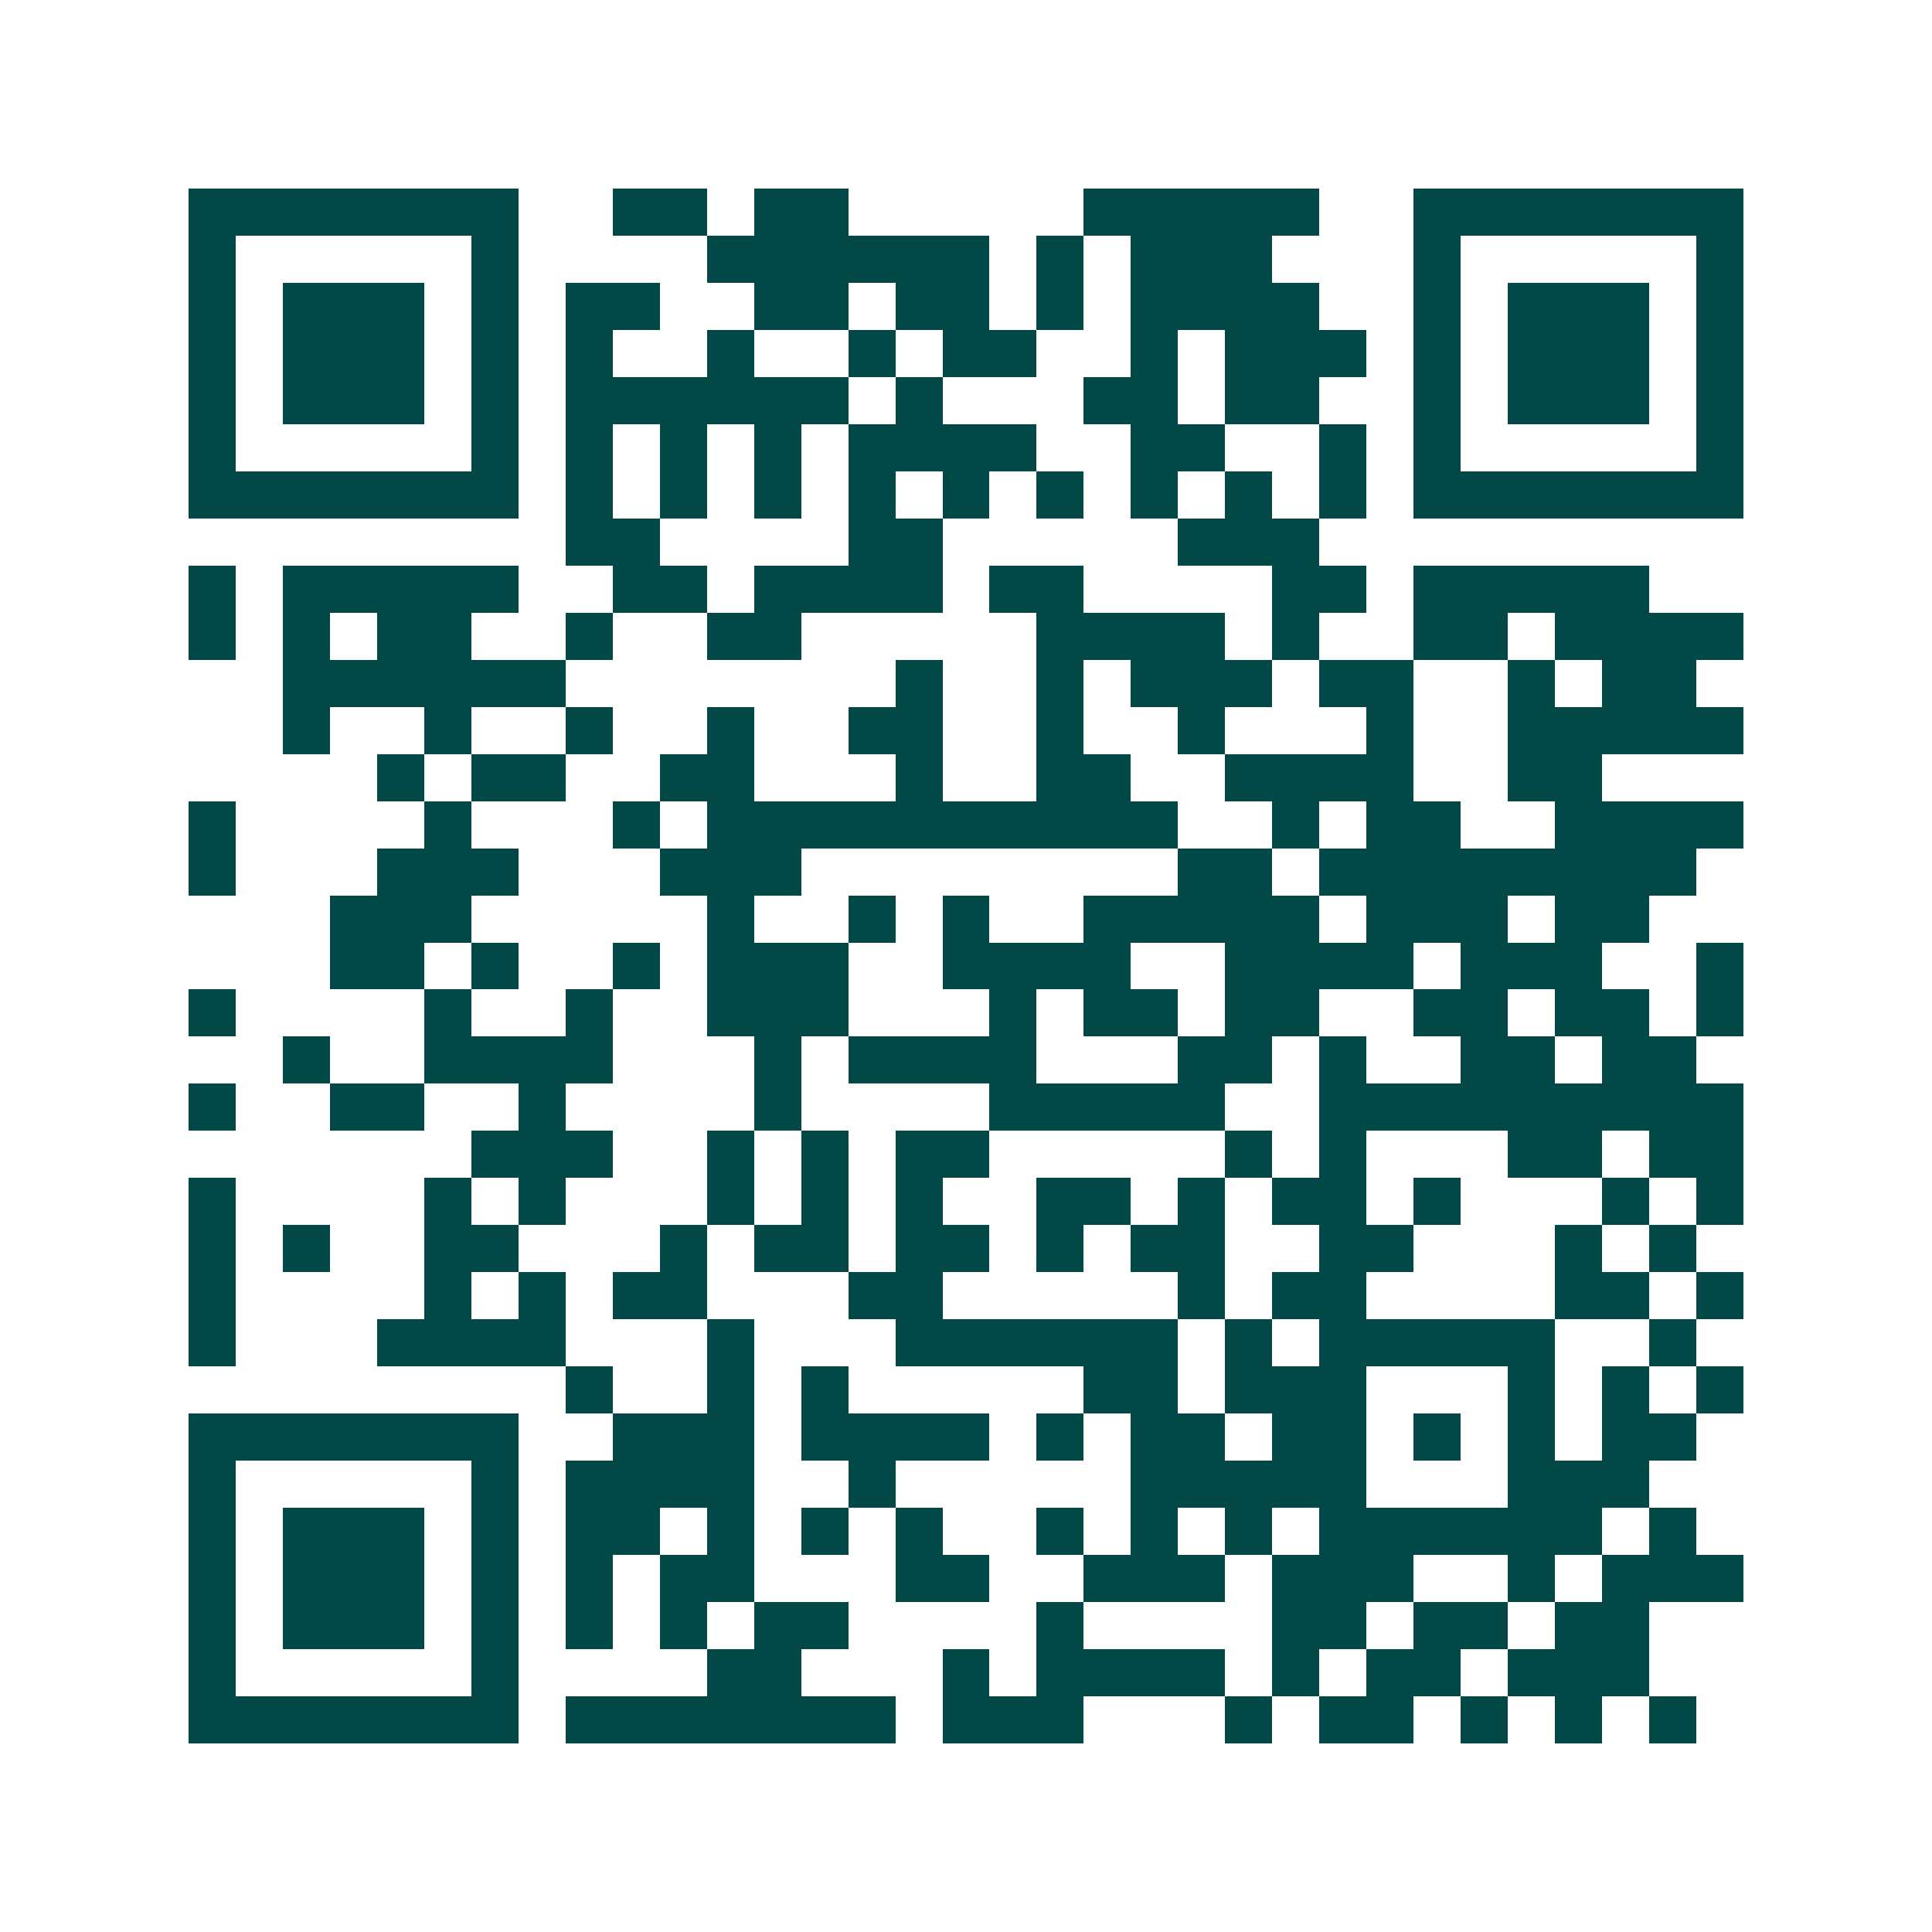 <svg xmlns="http://www.w3.org/2000/svg" width="200" height="200" viewBox="0 0 41 41" shape-rendering="crispEdges"><path fill="#ffffff" d="M0 0h41v41H0z"/><path stroke="#014847" d="M4 4.5h7m2 0h2m1 0h2m5 0h5m2 0h7M4 5.5h1m5 0h1m4 0h6m1 0h1m1 0h3m3 0h1m5 0h1M4 6.5h1m1 0h3m1 0h1m1 0h2m2 0h2m1 0h2m1 0h1m1 0h4m2 0h1m1 0h3m1 0h1M4 7.5h1m1 0h3m1 0h1m1 0h1m2 0h1m2 0h1m1 0h2m2 0h1m1 0h3m1 0h1m1 0h3m1 0h1M4 8.5h1m1 0h3m1 0h1m1 0h6m1 0h1m3 0h2m1 0h2m2 0h1m1 0h3m1 0h1M4 9.5h1m5 0h1m1 0h1m1 0h1m1 0h1m1 0h4m2 0h2m2 0h1m1 0h1m5 0h1M4 10.5h7m1 0h1m1 0h1m1 0h1m1 0h1m1 0h1m1 0h1m1 0h1m1 0h1m1 0h1m1 0h7M12 11.5h2m4 0h2m5 0h3M4 12.5h1m1 0h5m2 0h2m1 0h4m1 0h2m4 0h2m1 0h5M4 13.5h1m1 0h1m1 0h2m2 0h1m2 0h2m5 0h4m1 0h1m2 0h2m1 0h4M6 14.5h6m7 0h1m2 0h1m1 0h3m1 0h2m2 0h1m1 0h2M6 15.5h1m2 0h1m2 0h1m2 0h1m2 0h2m2 0h1m2 0h1m3 0h1m2 0h5M8 16.5h1m1 0h2m2 0h2m3 0h1m2 0h2m2 0h4m2 0h2M4 17.5h1m4 0h1m3 0h1m1 0h10m2 0h1m1 0h2m2 0h4M4 18.5h1m3 0h3m3 0h3m8 0h2m1 0h8M7 19.5h3m5 0h1m2 0h1m1 0h1m2 0h5m1 0h3m1 0h2M7 20.5h2m1 0h1m2 0h1m1 0h3m2 0h4m2 0h4m1 0h3m2 0h1M4 21.5h1m4 0h1m2 0h1m2 0h3m3 0h1m1 0h2m1 0h2m2 0h2m1 0h2m1 0h1M6 22.5h1m2 0h4m3 0h1m1 0h4m3 0h2m1 0h1m2 0h2m1 0h2M4 23.5h1m2 0h2m2 0h1m4 0h1m4 0h5m2 0h9M10 24.5h3m2 0h1m1 0h1m1 0h2m5 0h1m1 0h1m3 0h2m1 0h2M4 25.5h1m4 0h1m1 0h1m3 0h1m1 0h1m1 0h1m2 0h2m1 0h1m1 0h2m1 0h1m3 0h1m1 0h1M4 26.5h1m1 0h1m2 0h2m3 0h1m1 0h2m1 0h2m1 0h1m1 0h2m2 0h2m3 0h1m1 0h1M4 27.5h1m4 0h1m1 0h1m1 0h2m3 0h2m5 0h1m1 0h2m4 0h2m1 0h1M4 28.5h1m3 0h4m3 0h1m3 0h6m1 0h1m1 0h5m2 0h1M12 29.5h1m2 0h1m1 0h1m5 0h2m1 0h3m3 0h1m1 0h1m1 0h1M4 30.5h7m2 0h3m1 0h4m1 0h1m1 0h2m1 0h2m1 0h1m1 0h1m1 0h2M4 31.5h1m5 0h1m1 0h4m2 0h1m5 0h5m3 0h3M4 32.5h1m1 0h3m1 0h1m1 0h2m1 0h1m1 0h1m1 0h1m2 0h1m1 0h1m1 0h1m1 0h6m1 0h1M4 33.5h1m1 0h3m1 0h1m1 0h1m1 0h2m3 0h2m2 0h3m1 0h3m2 0h1m1 0h3M4 34.5h1m1 0h3m1 0h1m1 0h1m1 0h1m1 0h2m4 0h1m4 0h2m1 0h2m1 0h2M4 35.5h1m5 0h1m4 0h2m3 0h1m1 0h4m1 0h1m1 0h2m1 0h3M4 36.5h7m1 0h7m1 0h3m3 0h1m1 0h2m1 0h1m1 0h1m1 0h1"/></svg>
